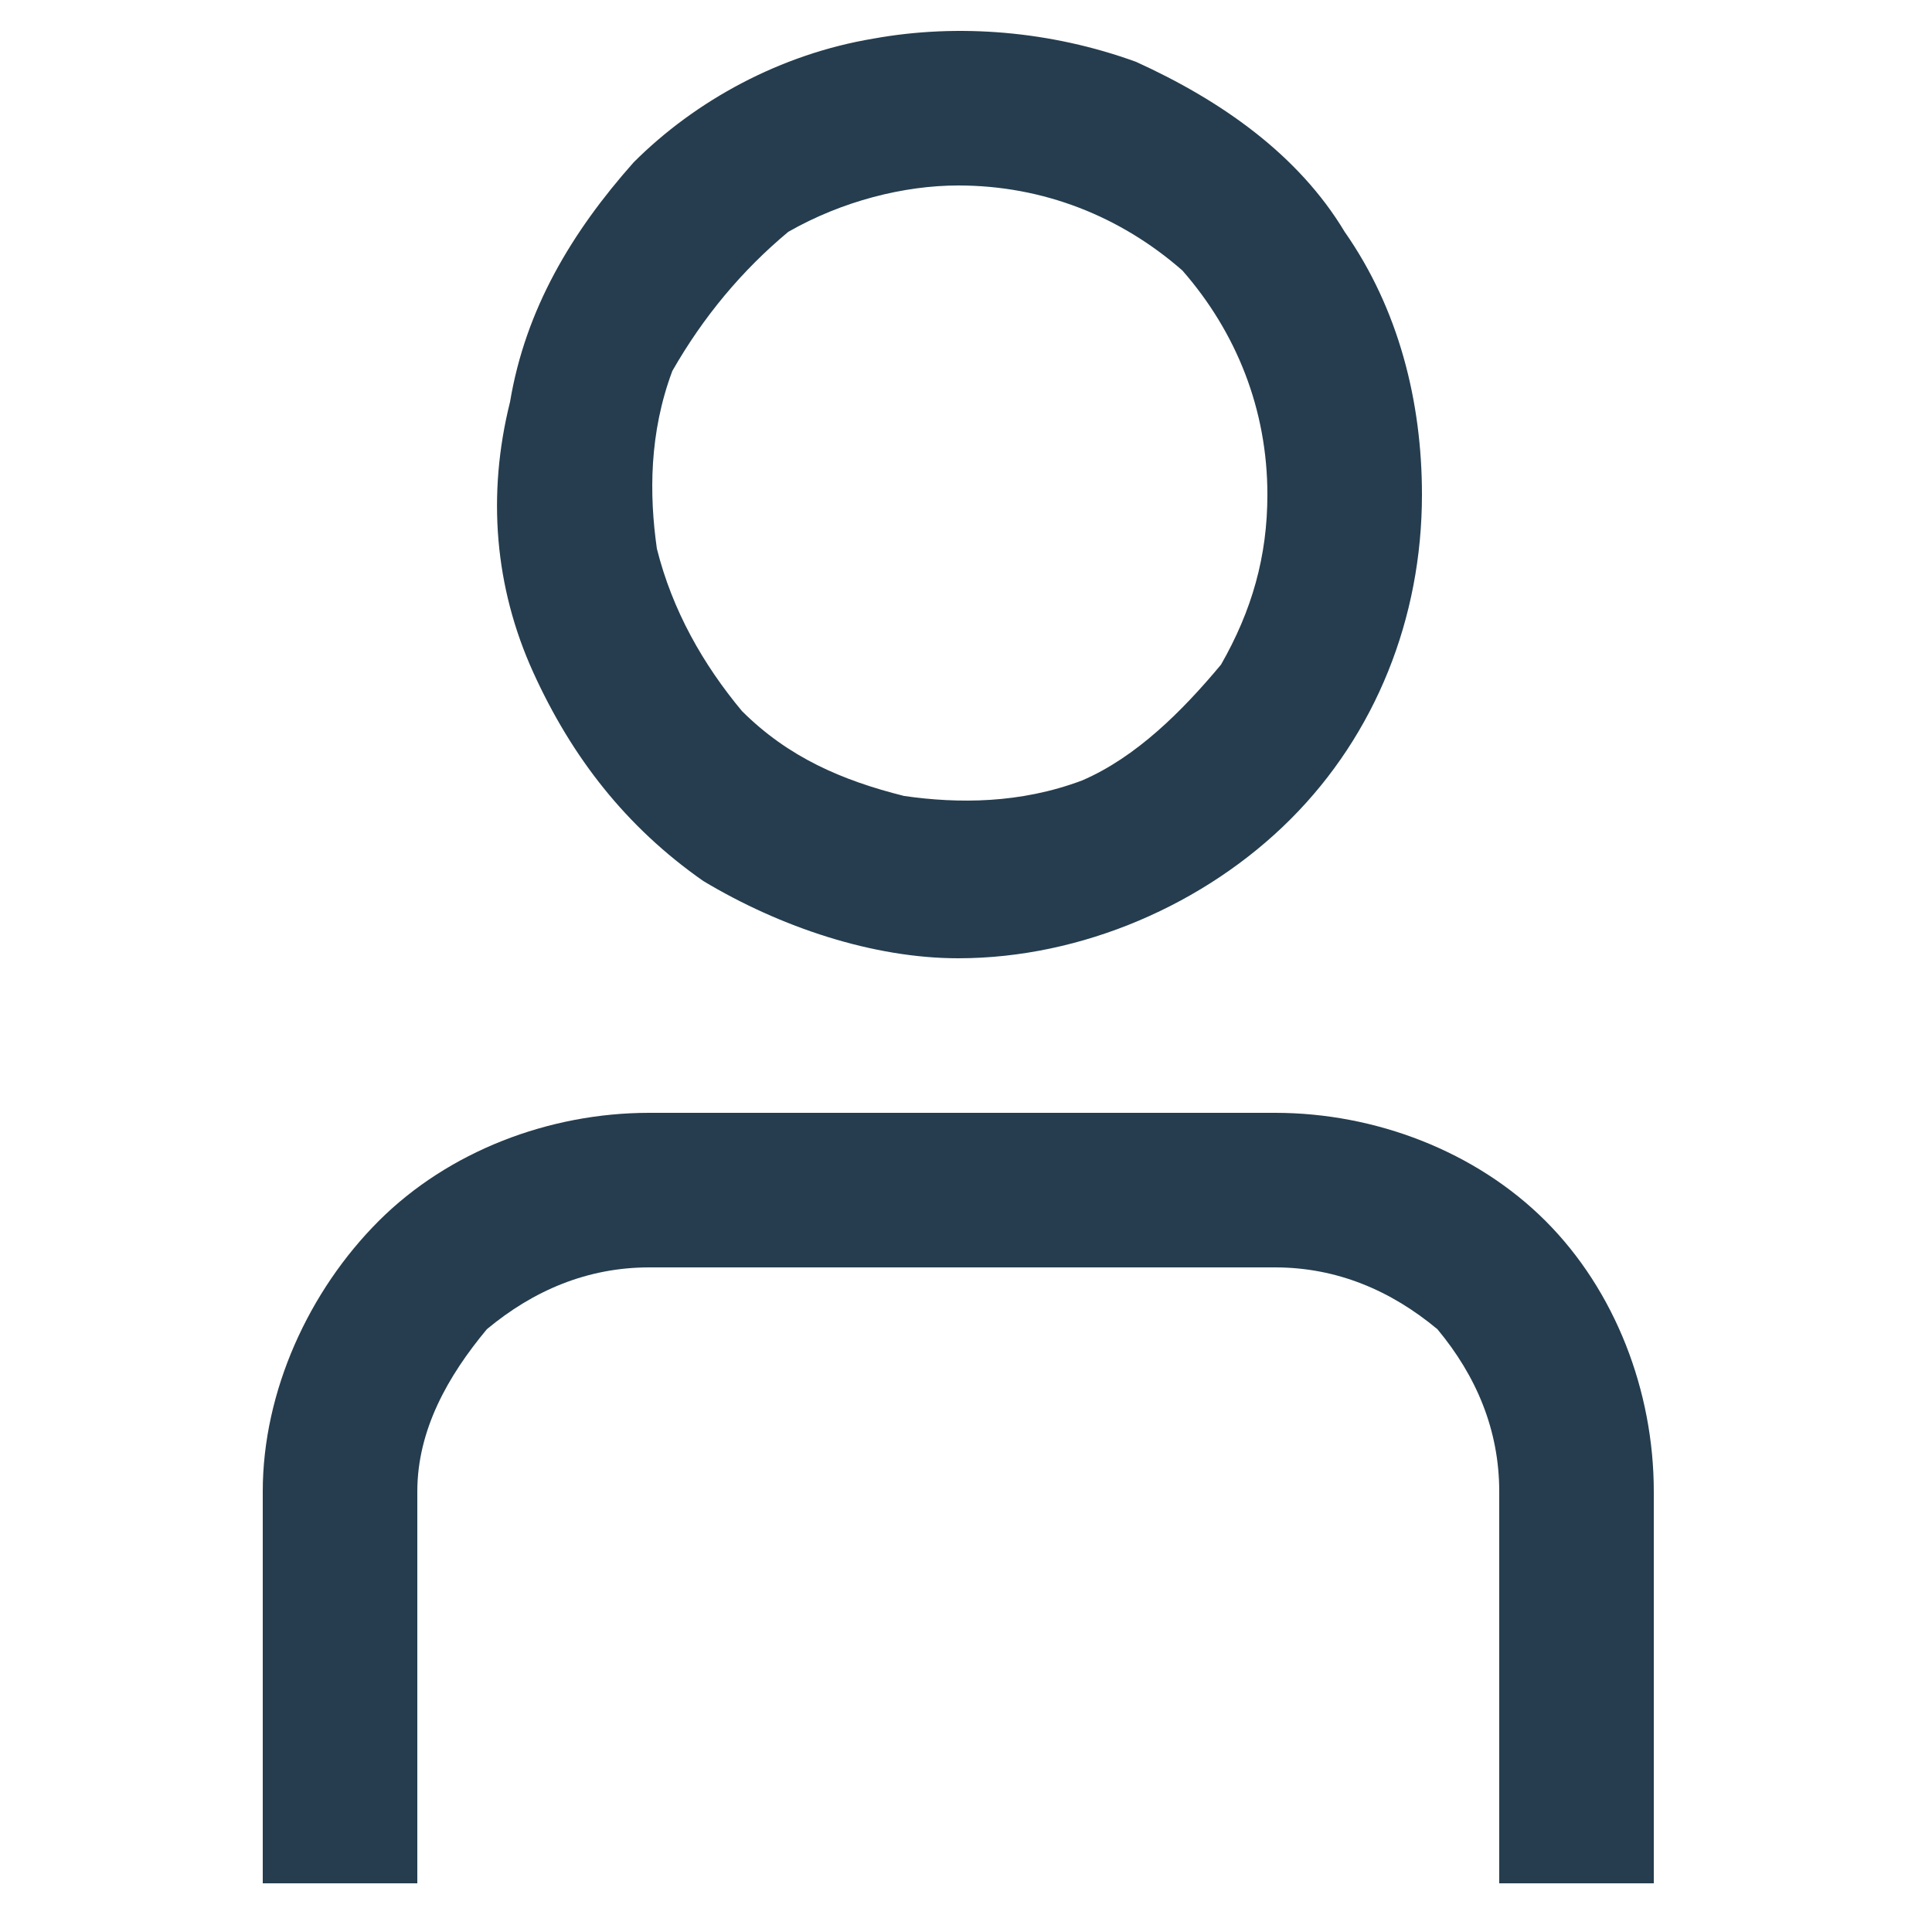 <svg version="1.2" xmlns="http://www.w3.org/2000/svg" viewBox="0 0 25 25" width="25" height="25">
	<title>icon-user-svg</title>
	<defs>
		<clipPath clipPathUnits="userSpaceOnUse" id="cp1">
			<path d="m0.44 0.37h24v24h-24z"/>
		</clipPath>
	</defs>
	<style>
		.s0 { fill: #253d4e } 
	</style>
	<filter id="f0">
		<feFlood flood-color="#ffffff" flood-opacity="1" />
		<feBlend mode="normal" in2="SourceGraphic"/>
		<feComposite in2="SourceAlpha" operator="in" />
	</filter>
	<g id="Clip-Path" clip-path="url(#cp1)" filter="url(#f0)">
		<g id="Layer">
			<path id="Layer" class="s0" d="m21.4 24.4h-2v-5.1c0-0.8-0.3-1.5-0.8-2.1-0.6-0.5-1.3-0.8-2.1-0.8h-8.1c-0.8 0-1.5 0.3-2.1 0.8-0.5 0.6-0.9 1.3-0.9 2.1v5.1h-2v-5.1c0-1.3 0.6-2.6 1.5-3.5 0.9-0.9 2.2-1.4 3.5-1.4h8.1c1.3 0 2.6 0.5 3.5 1.4 0.9 0.9 1.4 2.2 1.4 3.5z"/>
			<path id="Layer" fill-rule="evenodd" class="s0" d="m12.4 12.4c-1.1 0-2.3-0.4-3.3-1-1-0.7-1.7-1.6-2.2-2.7-0.5-1.1-0.6-2.3-0.3-3.5 0.2-1.2 0.8-2.2 1.6-3.1 0.8-0.8 1.9-1.4 3.1-1.6 1.1-0.2 2.3-0.1 3.4 0.3 1.1 0.5 2.1 1.2 2.7 2.2 0.7 1 1 2.2 1 3.4 0 1.6-0.6 3.1-1.7 4.2-1.1 1.1-2.7 1.8-4.3 1.8zm0-10c-0.7 0-1.5 0.2-2.2 0.6-0.6 0.5-1.1 1.1-1.5 1.8-0.3 0.8-0.3 1.6-0.2 2.3 0.2 0.8 0.6 1.5 1.1 2.1 0.6 0.6 1.3 0.9 2.1 1.1 0.7 0.1 1.5 0.1 2.3-0.2 0.7-0.3 1.3-0.9 1.8-1.5 0.4-0.7 0.6-1.4 0.6-2.2 0-1.1-0.4-2.1-1.1-2.9-0.8-0.7-1.8-1.1-2.9-1.1z"/>
		</g>
	</g>
</svg>